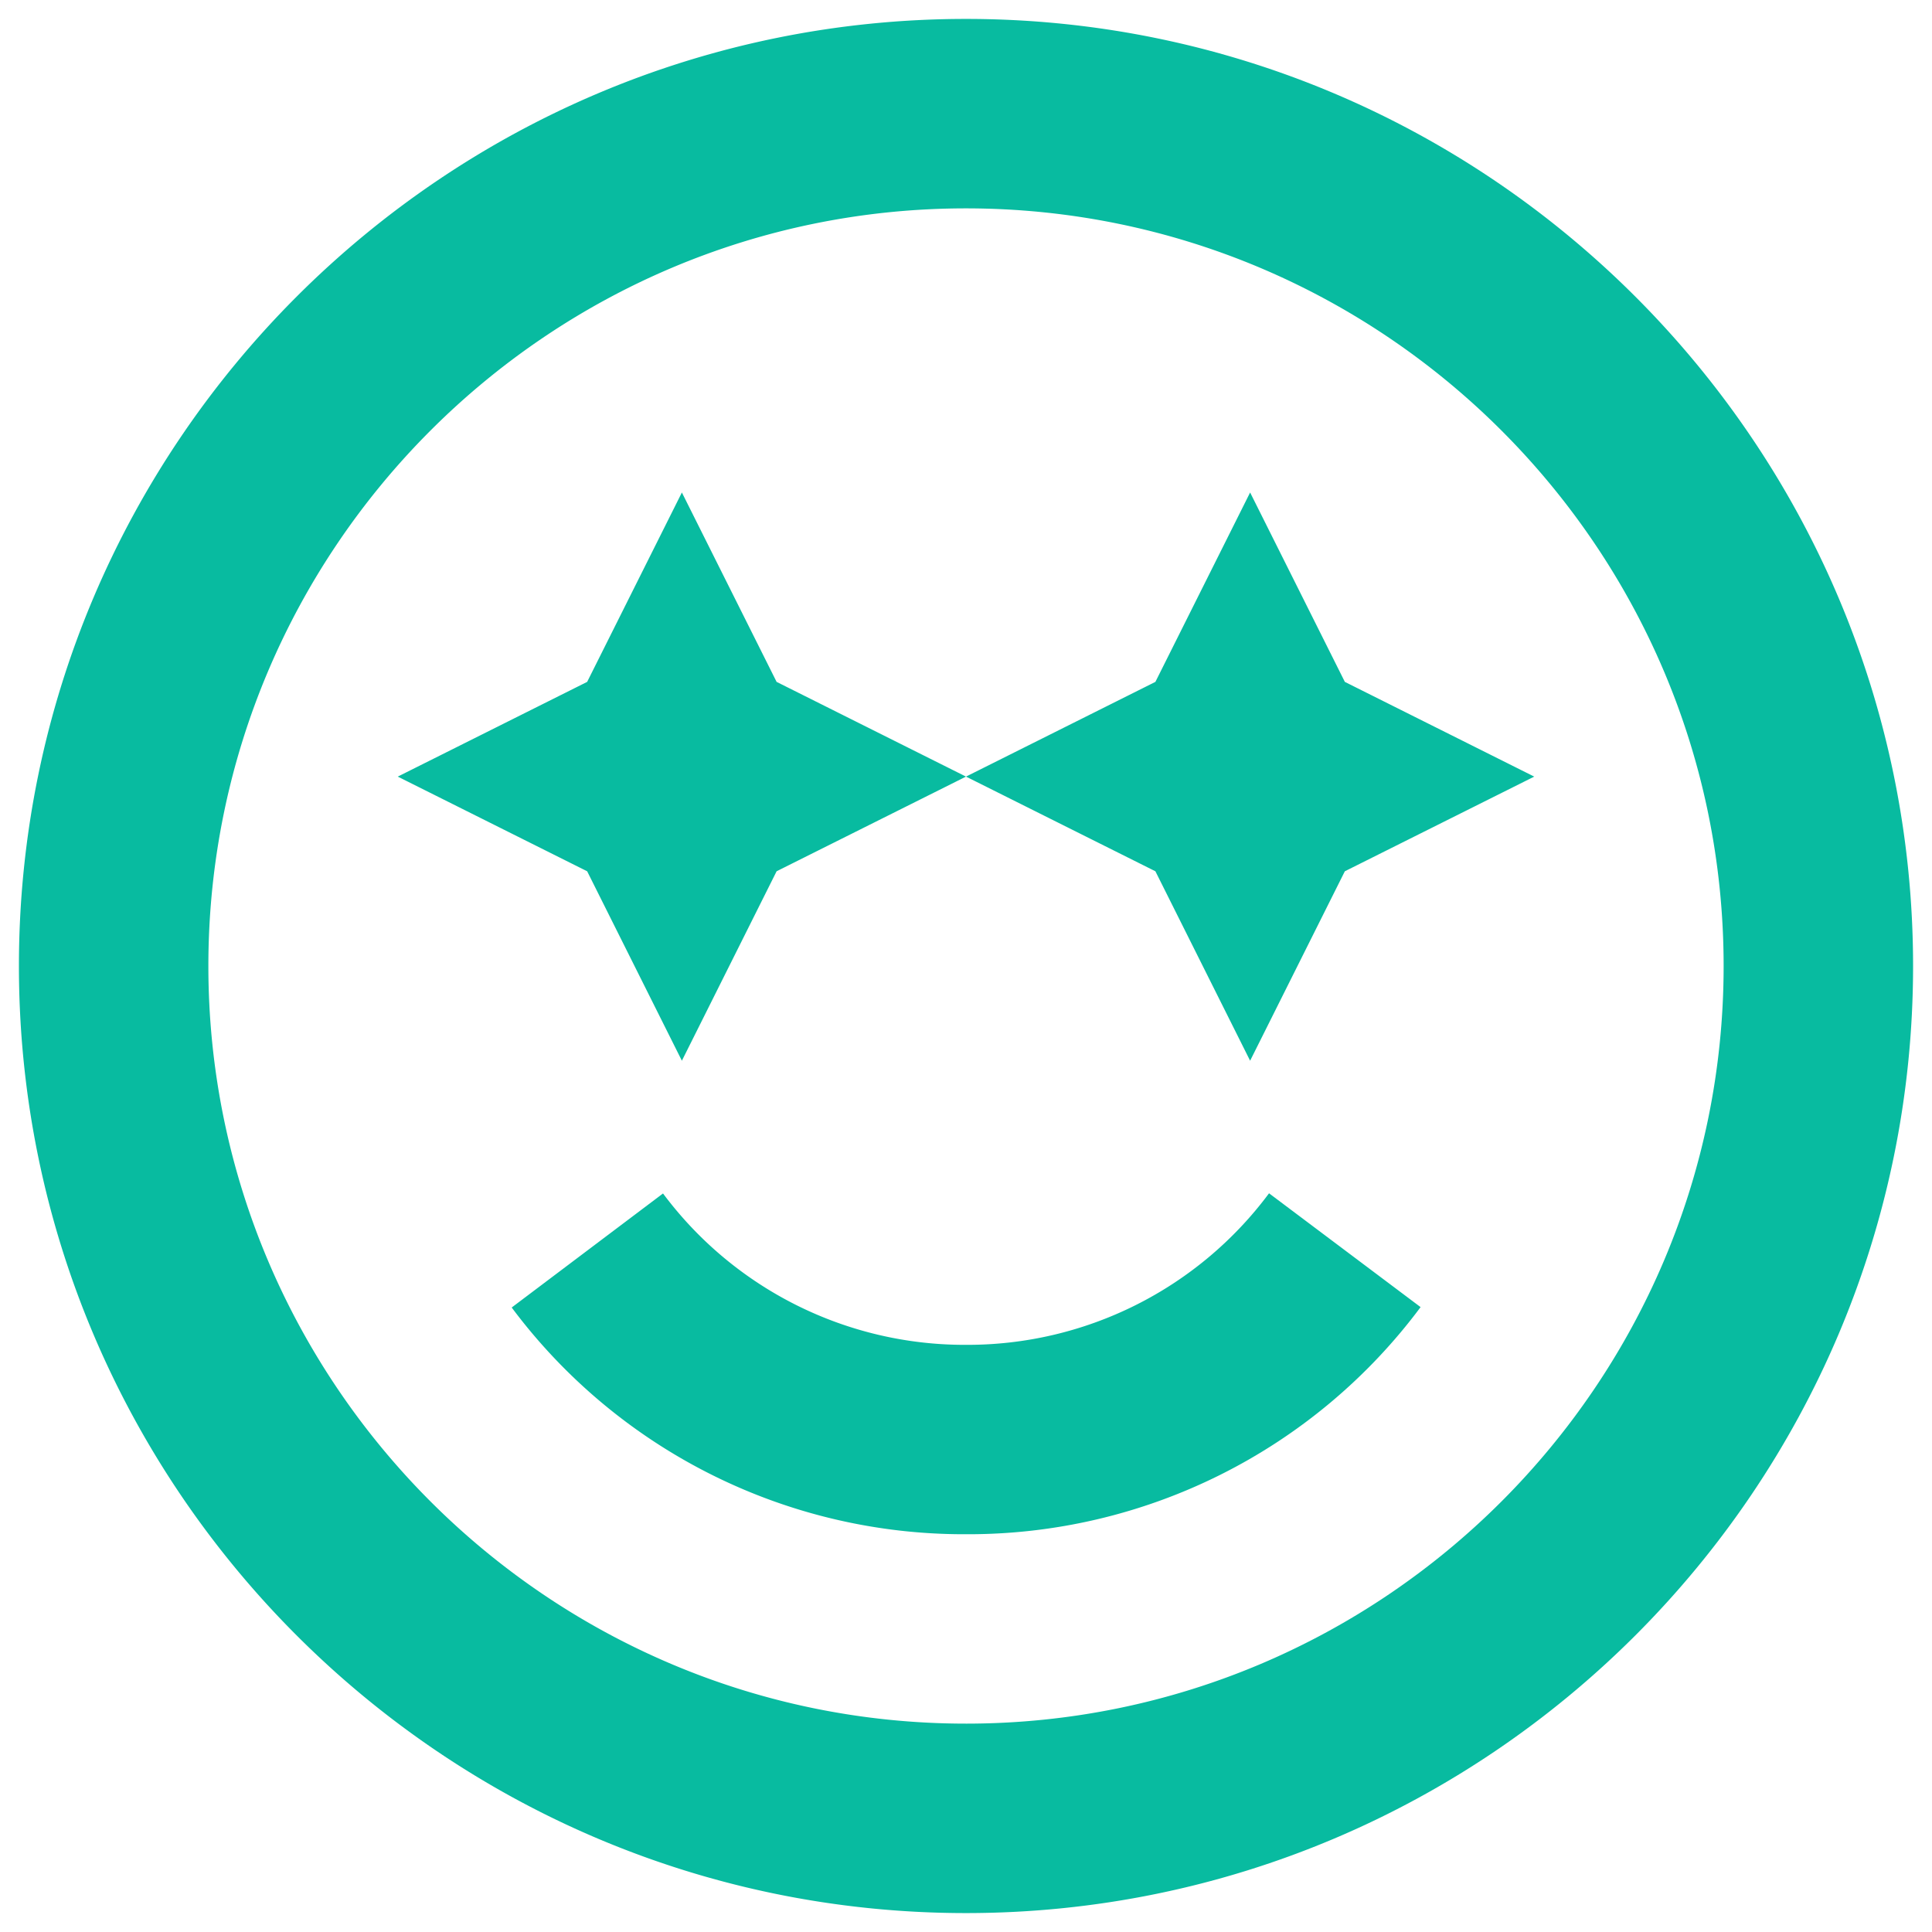 <svg xmlns="http://www.w3.org/2000/svg" width="34" height="34" viewBox="0 0 34 34"><g fill="none" fill-rule="evenodd"><path d="M-3-3h40v40H-3z" fill="#ffffff"/><path d="M23.667 12L27 13.667l-3.333 1.666L22 18.667l-1.667-3.334L17 13.667 20.333 12 22 8.667 23.667 12zM12 8.667L13.667 12 17 13.667l-3.333 1.666L12 18.667l-1.667-3.334L7 13.667 10.333 12 12 8.667zm5-8.334C26.19.333 33.667 7.81 33.667 17c0 9.192-7.477 16.667-16.667 16.667C7.81 33.667.333 26.192.333 17 .333 7.81 7.81.333 17 .333zm0 30c7.352 0 13.333-5.981 13.333-13.333S24.352 3.667 17 3.667 3.667 9.648 3.667 17 9.648 30.333 17 30.333zm0-6.666A6.613 6.613 0 0022.333 21L25 23.003A9.924 9.924 0 0117 27a9.93 9.93 0 01-7.995-3.99l2.663-2.007A6.62 6.62 0 0017 23.667z" fill="#08bba0" fill-rule="nonzero"/></g></svg>